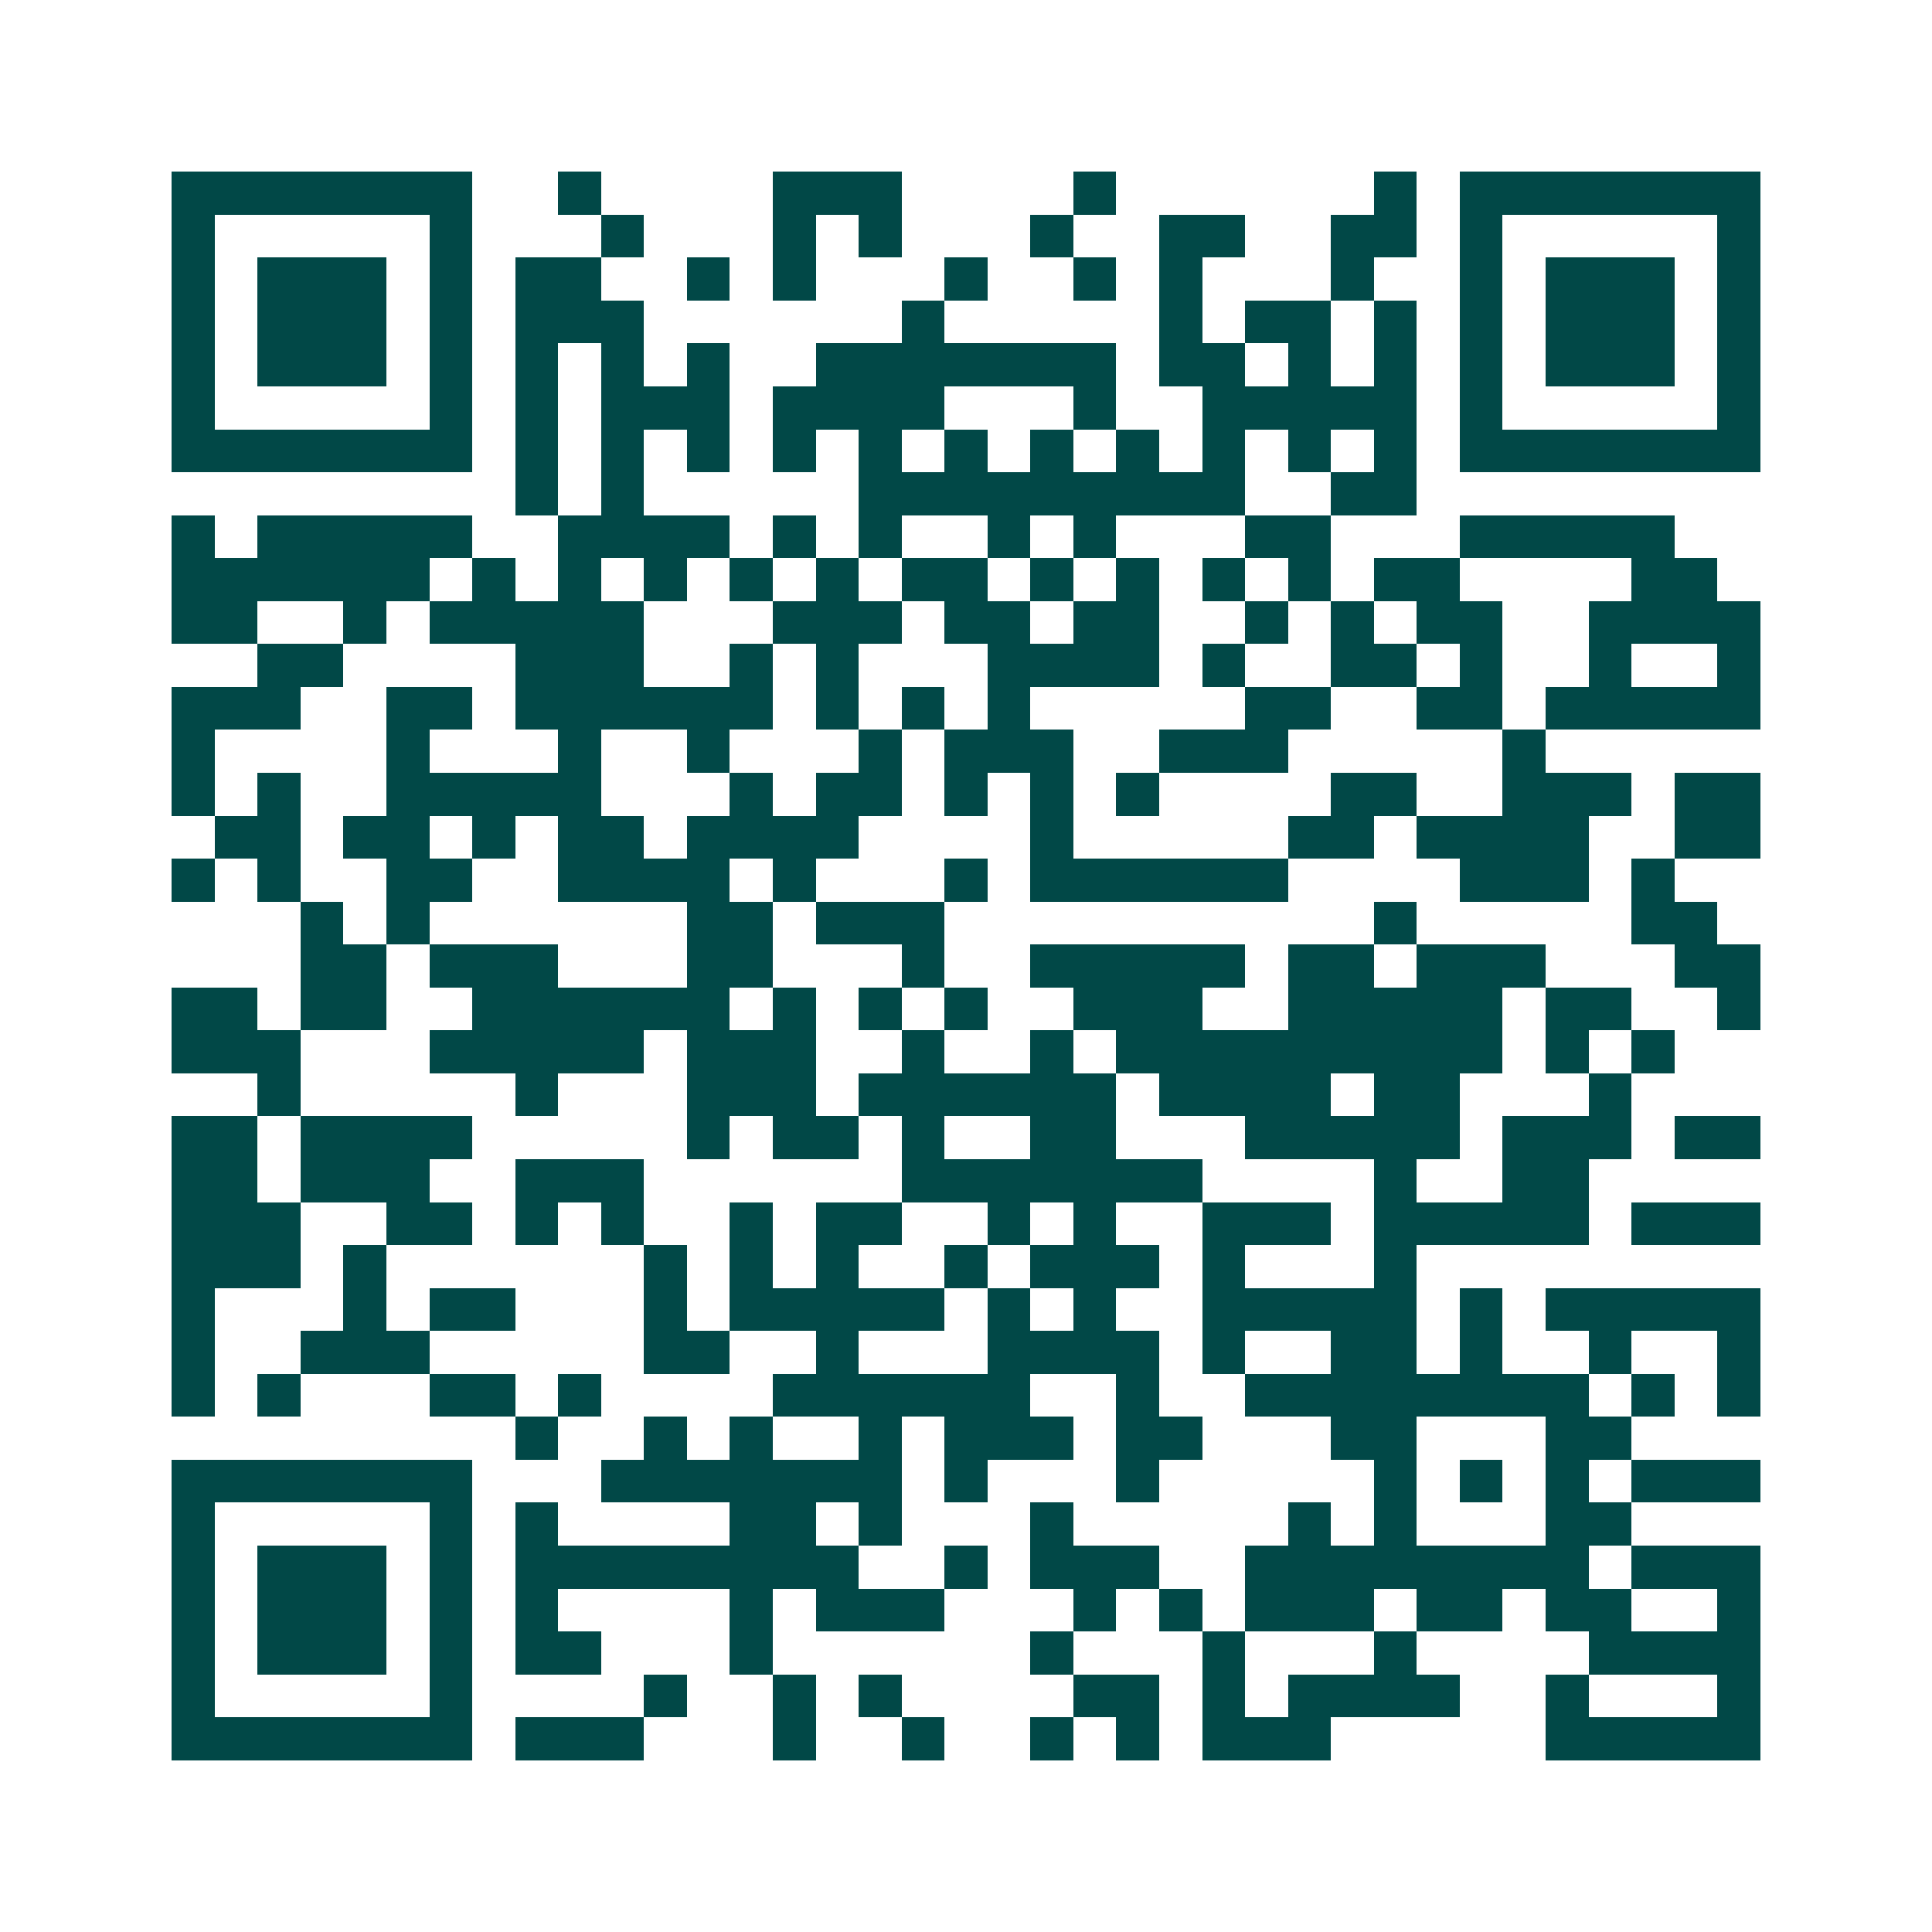 <svg xmlns="http://www.w3.org/2000/svg" width="200" height="200" viewBox="0 0 45 45" shape-rendering="crispEdges"><path fill="#ffffff" d="M0 0h45v45H0z"/><path stroke="#014847" d="M4 4.5h7m2 0h1m4 0h3m4 0h1m6 0h1m1 0h7M4 5.5h1m5 0h1m3 0h1m3 0h1m1 0h1m3 0h1m2 0h2m2 0h2m1 0h1m5 0h1M4 6.5h1m1 0h3m1 0h1m1 0h2m2 0h1m1 0h1m3 0h1m2 0h1m1 0h1m3 0h1m2 0h1m1 0h3m1 0h1M4 7.5h1m1 0h3m1 0h1m1 0h3m6 0h1m5 0h1m1 0h2m1 0h1m1 0h1m1 0h3m1 0h1M4 8.5h1m1 0h3m1 0h1m1 0h1m1 0h1m1 0h1m2 0h7m1 0h2m1 0h1m1 0h1m1 0h1m1 0h3m1 0h1M4 9.5h1m5 0h1m1 0h1m1 0h3m1 0h4m3 0h1m2 0h5m1 0h1m5 0h1M4 10.5h7m1 0h1m1 0h1m1 0h1m1 0h1m1 0h1m1 0h1m1 0h1m1 0h1m1 0h1m1 0h1m1 0h1m1 0h7M12 11.5h1m1 0h1m5 0h9m2 0h2M4 12.5h1m1 0h5m2 0h4m1 0h1m1 0h1m2 0h1m1 0h1m3 0h2m3 0h5M4 13.5h6m1 0h1m1 0h1m1 0h1m1 0h1m1 0h1m1 0h2m1 0h1m1 0h1m1 0h1m1 0h1m1 0h2m4 0h2M4 14.5h2m2 0h1m1 0h5m3 0h3m1 0h2m1 0h2m2 0h1m1 0h1m1 0h2m2 0h4M6 15.5h2m4 0h3m2 0h1m1 0h1m3 0h4m1 0h1m2 0h2m1 0h1m2 0h1m2 0h1M4 16.5h3m2 0h2m1 0h6m1 0h1m1 0h1m1 0h1m5 0h2m2 0h2m1 0h5M4 17.5h1m4 0h1m3 0h1m2 0h1m3 0h1m1 0h3m2 0h3m5 0h1M4 18.5h1m1 0h1m2 0h5m3 0h1m1 0h2m1 0h1m1 0h1m1 0h1m4 0h2m2 0h3m1 0h2M5 19.5h2m1 0h2m1 0h1m1 0h2m1 0h4m4 0h1m5 0h2m1 0h4m2 0h2M4 20.5h1m1 0h1m2 0h2m2 0h4m1 0h1m3 0h1m1 0h6m4 0h3m1 0h1M7 21.5h1m1 0h1m6 0h2m1 0h3m10 0h1m5 0h2M7 22.5h2m1 0h3m3 0h2m3 0h1m2 0h5m1 0h2m1 0h3m3 0h2M4 23.5h2m1 0h2m2 0h6m1 0h1m1 0h1m1 0h1m2 0h3m2 0h5m1 0h2m2 0h1M4 24.5h3m3 0h5m1 0h3m2 0h1m2 0h1m1 0h9m1 0h1m1 0h1M6 25.5h1m5 0h1m3 0h3m1 0h6m1 0h4m1 0h2m3 0h1M4 26.5h2m1 0h4m5 0h1m1 0h2m1 0h1m2 0h2m3 0h5m1 0h3m1 0h2M4 27.5h2m1 0h3m2 0h3m6 0h7m4 0h1m2 0h2M4 28.5h3m2 0h2m1 0h1m1 0h1m2 0h1m1 0h2m2 0h1m1 0h1m2 0h3m1 0h5m1 0h3M4 29.5h3m1 0h1m6 0h1m1 0h1m1 0h1m2 0h1m1 0h3m1 0h1m3 0h1M4 30.5h1m3 0h1m1 0h2m3 0h1m1 0h5m1 0h1m1 0h1m2 0h5m1 0h1m1 0h5M4 31.5h1m2 0h3m5 0h2m2 0h1m3 0h4m1 0h1m2 0h2m1 0h1m2 0h1m2 0h1M4 32.5h1m1 0h1m3 0h2m1 0h1m4 0h6m2 0h1m2 0h8m1 0h1m1 0h1M12 33.5h1m2 0h1m1 0h1m2 0h1m1 0h3m1 0h2m3 0h2m3 0h2M4 34.5h7m3 0h7m1 0h1m3 0h1m5 0h1m1 0h1m1 0h1m1 0h3M4 35.5h1m5 0h1m1 0h1m4 0h2m1 0h1m3 0h1m5 0h1m1 0h1m3 0h2M4 36.5h1m1 0h3m1 0h1m1 0h8m2 0h1m1 0h3m2 0h8m1 0h3M4 37.5h1m1 0h3m1 0h1m1 0h1m4 0h1m1 0h3m3 0h1m1 0h1m1 0h3m1 0h2m1 0h2m2 0h1M4 38.5h1m1 0h3m1 0h1m1 0h2m3 0h1m6 0h1m3 0h1m3 0h1m4 0h4M4 39.5h1m5 0h1m4 0h1m2 0h1m1 0h1m4 0h2m1 0h1m1 0h4m2 0h1m3 0h1M4 40.5h7m1 0h3m3 0h1m2 0h1m2 0h1m1 0h1m1 0h3m5 0h5"/></svg>
